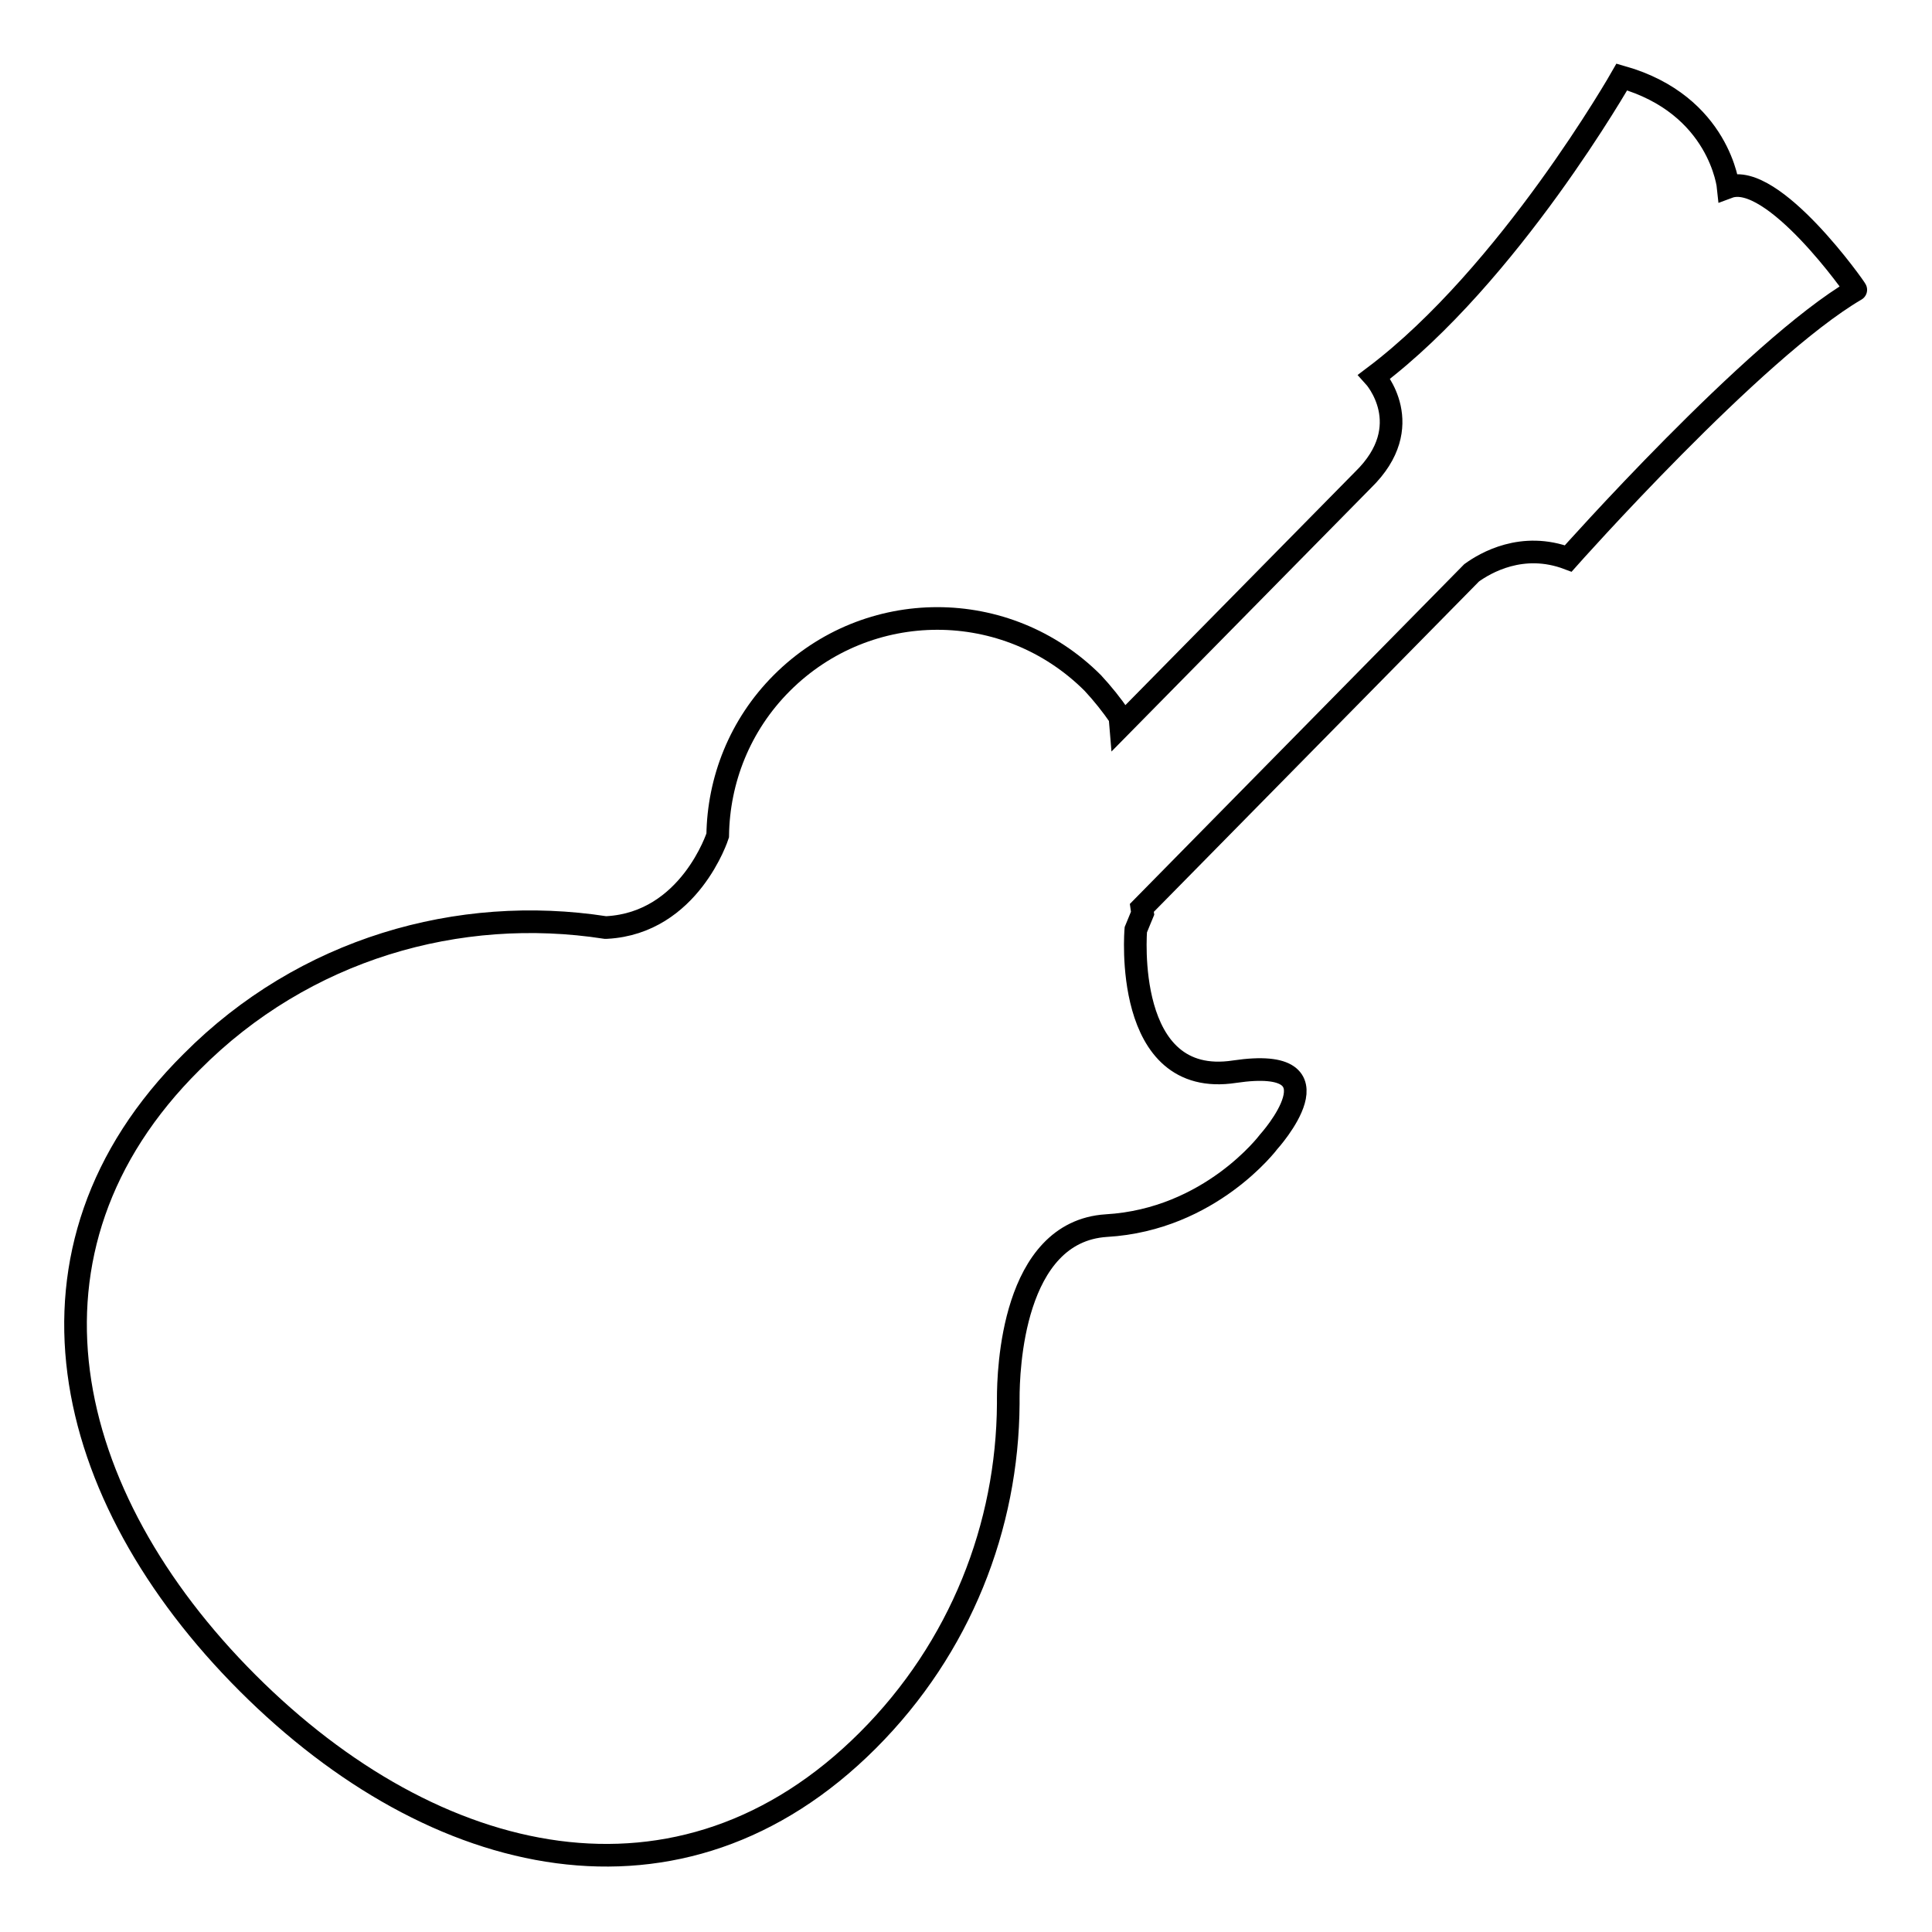<?xml version="1.0" encoding="utf-8"?>
<!-- Svg Vector Icons : http://www.onlinewebfonts.com/icon -->
<!DOCTYPE svg PUBLIC "-//W3C//DTD SVG 1.1//EN" "http://www.w3.org/Graphics/SVG/1.1/DTD/svg11.dtd">
<svg version="1.1" xmlns="http://www.w3.org/2000/svg" xmlns:xlink="http://www.w3.org/1999/xlink" x="0px" y="0px" viewBox="0 0 256 256" enable-background="new 0 0 256 256" xml:space="preserve">
<g><g><g><g><path stroke-width="3" fill-opacity="0" stroke="#000000"  d="M229,24.8c0,0-1.1-10.9-14.1-14.6c0,0-14.9,26.2-32.8,39.7c0,0,5.9,6.5-1.5,13.7l0,0l-32.1,32.6l-0.1-1.2c-1.1-1.6-2.3-3.1-3.6-4.5c-11.4-11.4-29.8-11.4-41.2,0c-5.6,5.6-8.4,12.9-8.5,20.2l0,0c0,0-3.7,11.6-14.7,12.2c-0.1,0-0.1,0-0.2,0c-19.4-3-39.9,2.8-54.8,17.8C0.4,165.5,8,198.2,32.8,223c24.8,24.8,57.4,32.4,82.2,7.6c12.3-12.3,18.5-28.4,18.6-44.6l0,0c0,0,0-0.1,0-0.1c0-0.2,0-0.4,0-0.6c0-3.6,0.5-22.1,13-22.9c13.8-0.8,21.5-11.1,21.5-11.1s10.4-11.5-4.5-9.3c-14.9,2.3-13.1-18.8-13.1-18.8h0c0.3-0.7,0.6-1.5,0.9-2.2l-0.1-0.7l43.7-44.4c1.8-1.3,6.7-4.2,12.8-1.9c0,0,24.6-27.7,38.1-35.6C246,38.4,234.9,22.6,229,24.8z"/></g></g><g></g><g></g><g></g><g></g><g></g><g></g><g></g><g></g><g></g><g></g><g></g><g></g><g></g><g></g><g></g></g></g>
</svg>